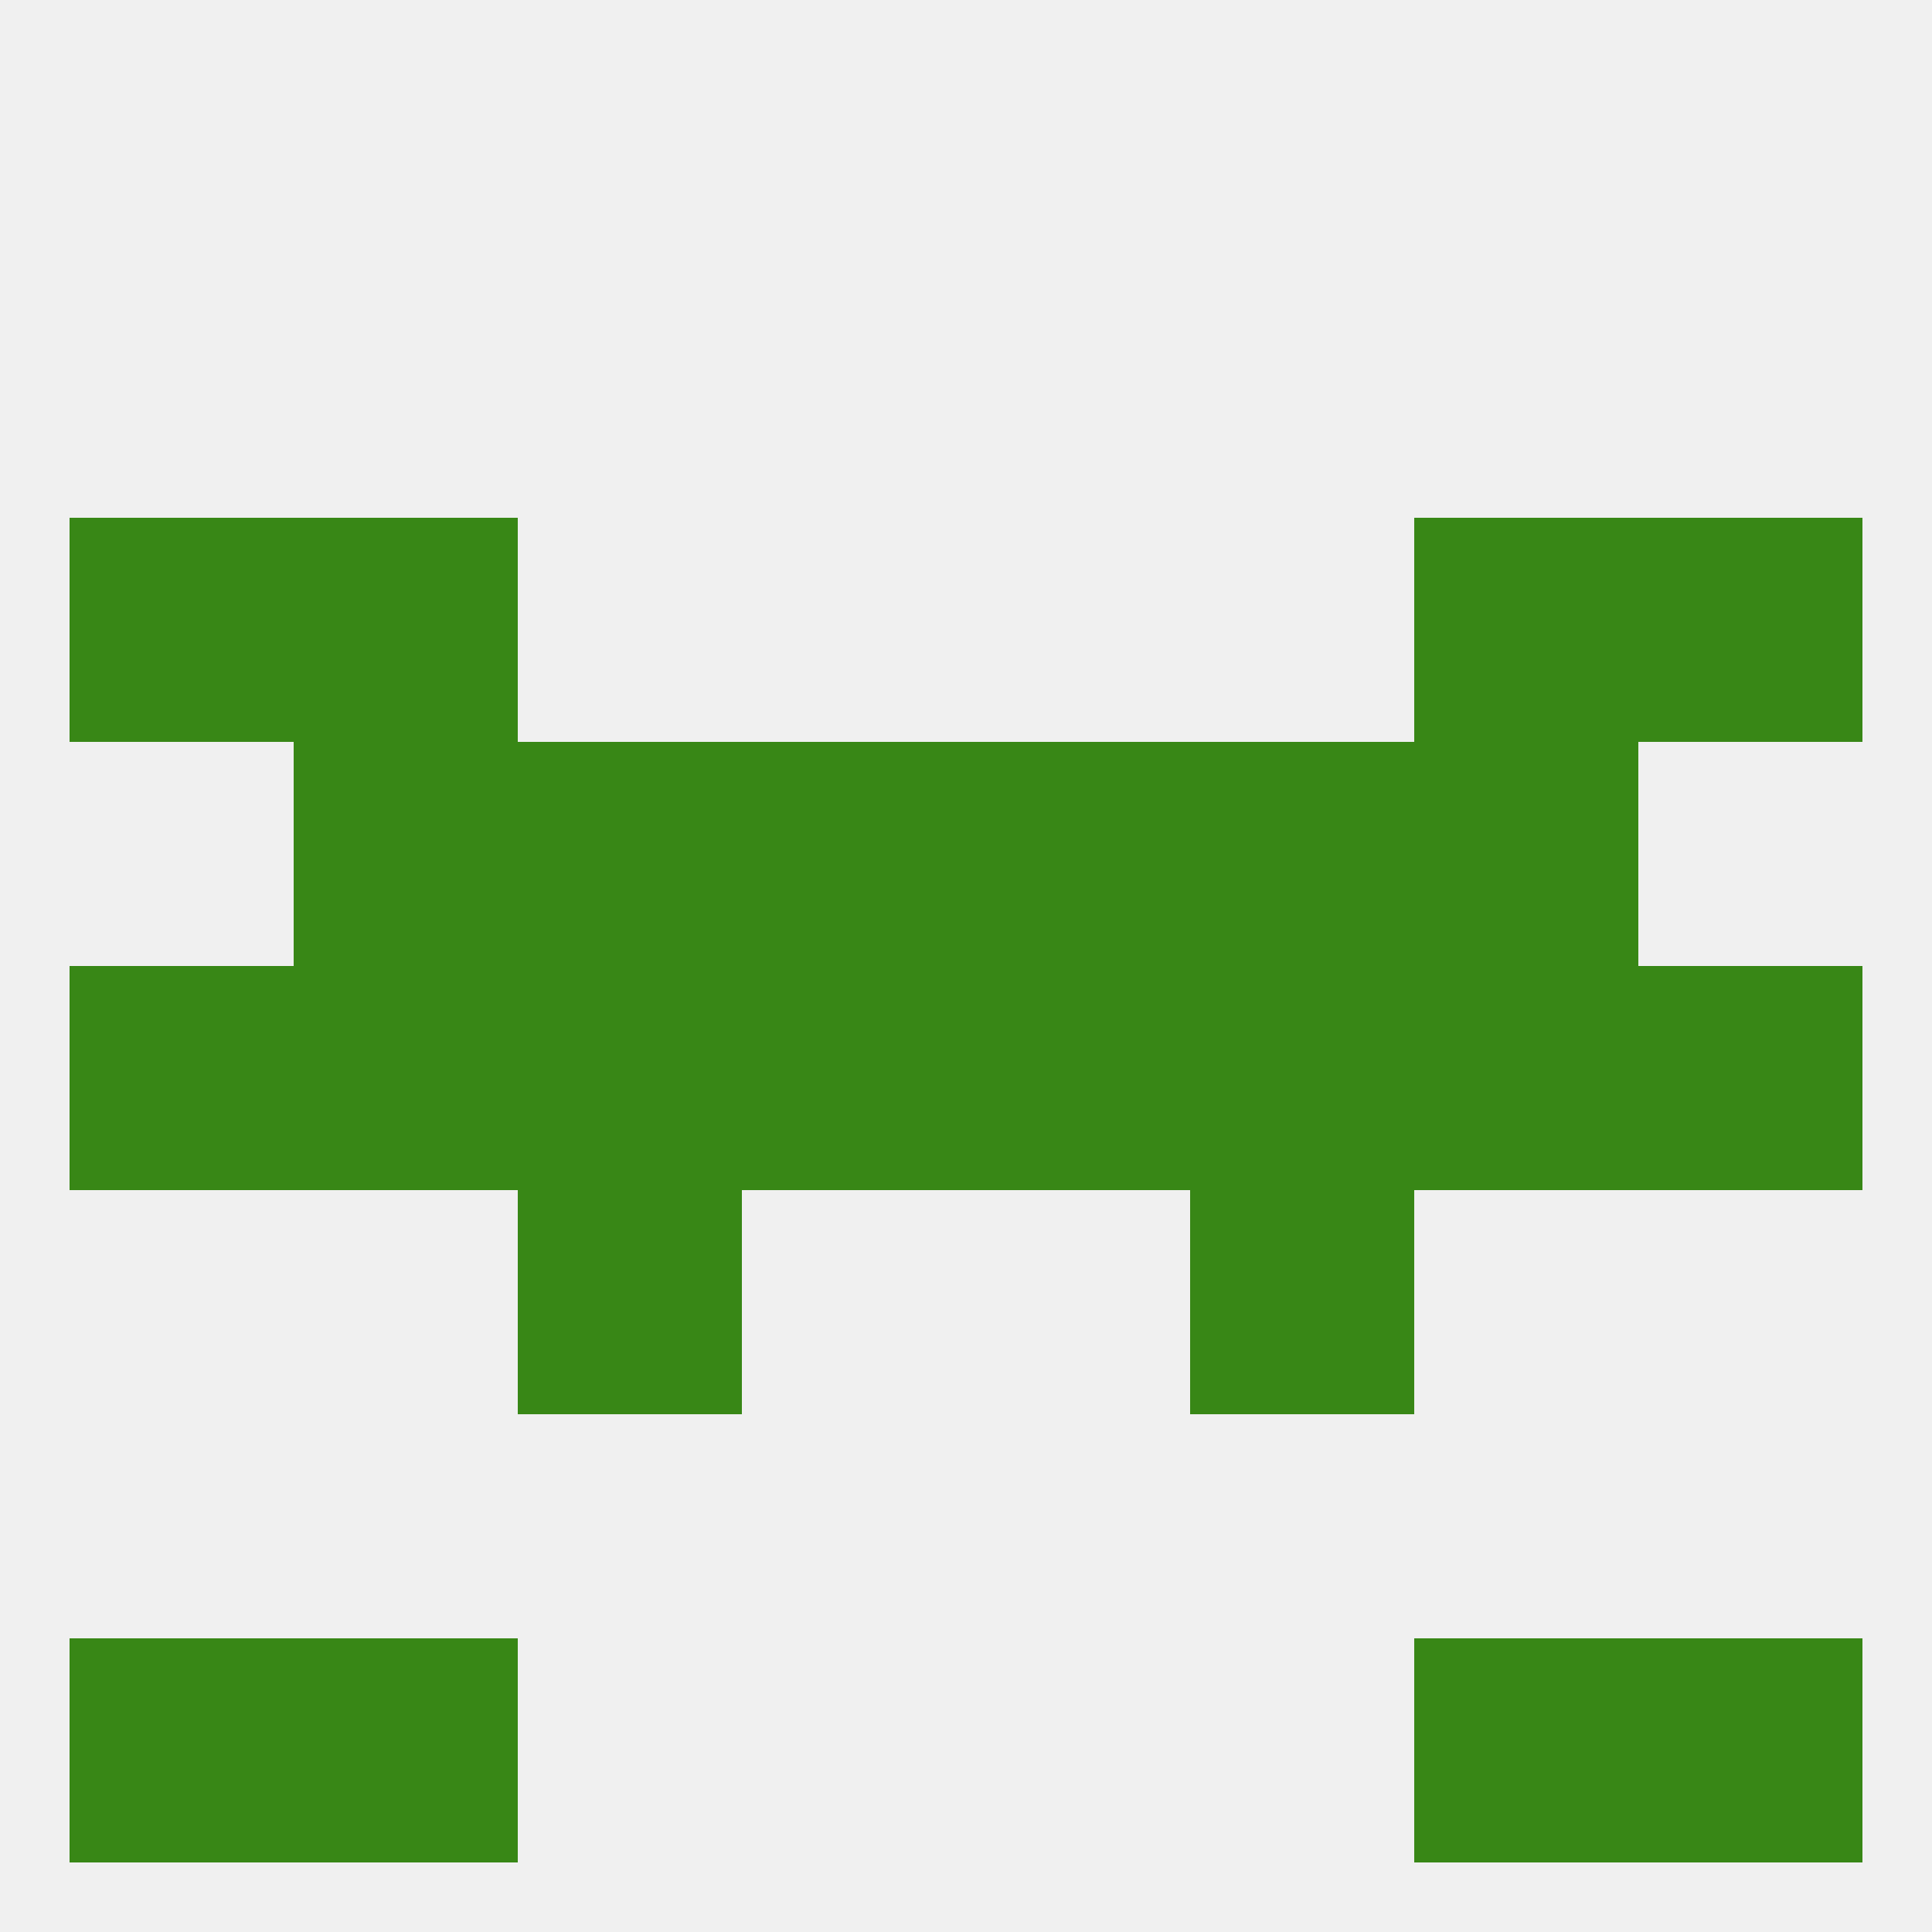 
<!--   <?xml version="1.0"?> -->
<svg version="1.1" baseprofile="full" xmlns="http://www.w3.org/2000/svg" xmlns:xlink="http://www.w3.org/1999/xlink" xmlns:ev="http://www.w3.org/2001/xml-events" width="250" height="250" viewBox="0 0 250 250" >
	<rect width="100%" height="100%" fill="rgba(240,240,240,255)"/>

	<rect x="183" y="125" width="29" height="29" fill="rgba(56,135,22,255)"/>
	<rect x="154" y="125" width="29" height="29" fill="rgba(56,135,22,255)"/>
	<rect x="9" y="125" width="29" height="29" fill="rgba(56,135,22,255)"/>
	<rect x="212" y="125" width="29" height="29" fill="rgba(56,135,22,255)"/>
	<rect x="96" y="125" width="29" height="29" fill="rgba(56,135,22,255)"/>
	<rect x="125" y="125" width="29" height="29" fill="rgba(56,135,22,255)"/>
	<rect x="38" y="125" width="29" height="29" fill="rgba(56,135,22,255)"/>
	<rect x="67" y="125" width="29" height="29" fill="rgba(56,135,22,255)"/>
	<rect x="38" y="96" width="29" height="29" fill="rgba(56,135,22,255)"/>
	<rect x="183" y="96" width="29" height="29" fill="rgba(56,135,22,255)"/>
	<rect x="67" y="96" width="29" height="29" fill="rgba(56,135,22,255)"/>
	<rect x="154" y="96" width="29" height="29" fill="rgba(56,135,22,255)"/>
	<rect x="96" y="96" width="29" height="29" fill="rgba(56,135,22,255)"/>
	<rect x="125" y="96" width="29" height="29" fill="rgba(56,135,22,255)"/>
	<rect x="183" y="67" width="29" height="29" fill="rgba(56,135,22,255)"/>
	<rect x="9" y="67" width="29" height="29" fill="rgba(56,135,22,255)"/>
	<rect x="212" y="67" width="29" height="29" fill="rgba(56,135,22,255)"/>
	<rect x="38" y="67" width="29" height="29" fill="rgba(56,135,22,255)"/>
	<rect x="67" y="154" width="29" height="29" fill="rgba(56,135,22,255)"/>
	<rect x="154" y="154" width="29" height="29" fill="rgba(56,135,22,255)"/>
	<rect x="38" y="212" width="29" height="29" fill="rgba(56,135,22,255)"/>
	<rect x="183" y="212" width="29" height="29" fill="rgba(56,135,22,255)"/>
	<rect x="9" y="212" width="29" height="29" fill="rgba(56,135,22,255)"/>
	<rect x="212" y="212" width="29" height="29" fill="rgba(56,135,22,255)"/>
</svg>